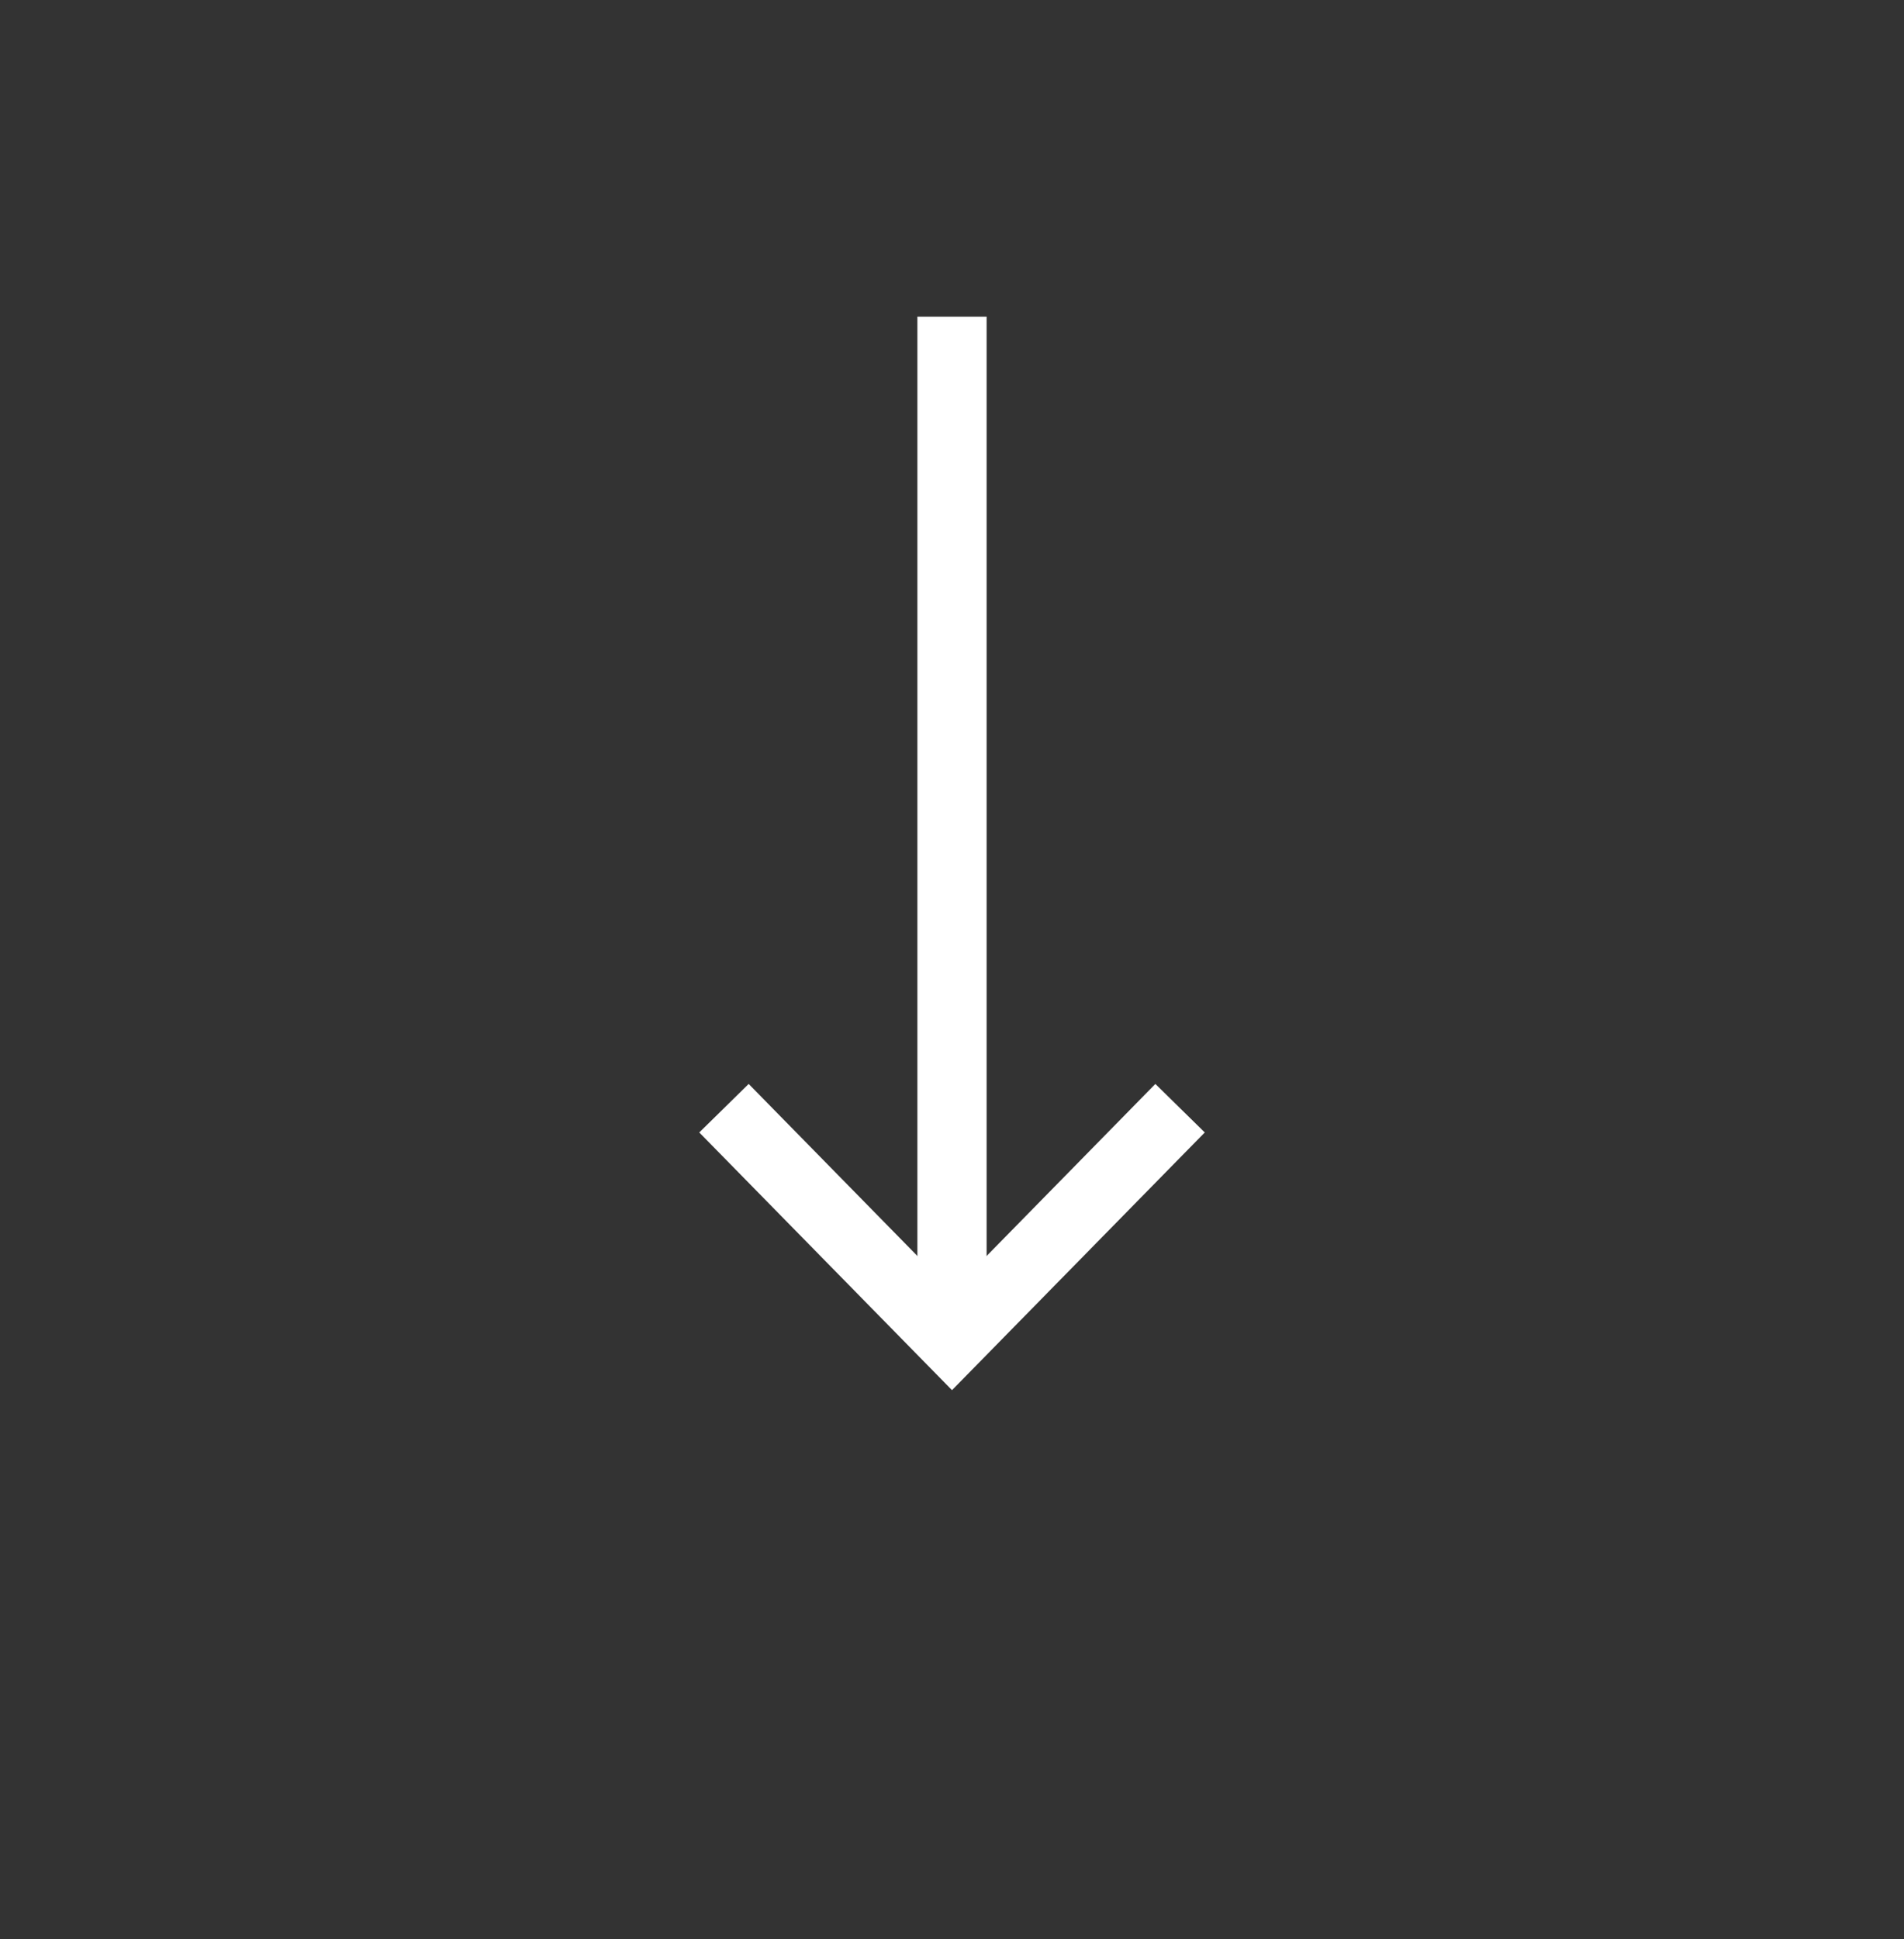 <svg id="Component_11_3" data-name="Component 11 – 3" xmlns="http://www.w3.org/2000/svg" width="55" height="56" viewBox="0 0 55 56">
  <rect x="0" y="0" width="55" height="56" fill="#333333" stroke="none"/>
  <ellipse id="Ellipse_3" data-name="Ellipse 3" cx="27.5" cy="28" rx="27.5" ry="28" fill="#fff" opacity="0"/>
  <rect id="Rectangle_213" data-name="Rectangle 213" width="55" height="55" rx="27.5" transform="translate(0 1)" fill="#232d53" opacity="0"/>
  <g id="Group_253" data-name="Group 253" transform="translate(-2 4)">
    <g id="Group_73" data-name="Group 73" transform="translate(36.088 28) rotate(90)">
      <path id="Path_39" data-name="Path 39" d="M0,13.175,6.714,6.588,0,0" fill="none" stroke="#fff" stroke-width="2"/>
    </g>
    <path id="Path_166" data-name="Path 166" d="M29.5,33.64V5.145" fill="none" stroke="#fff" stroke-width="2"/>
  </g>
</svg>
